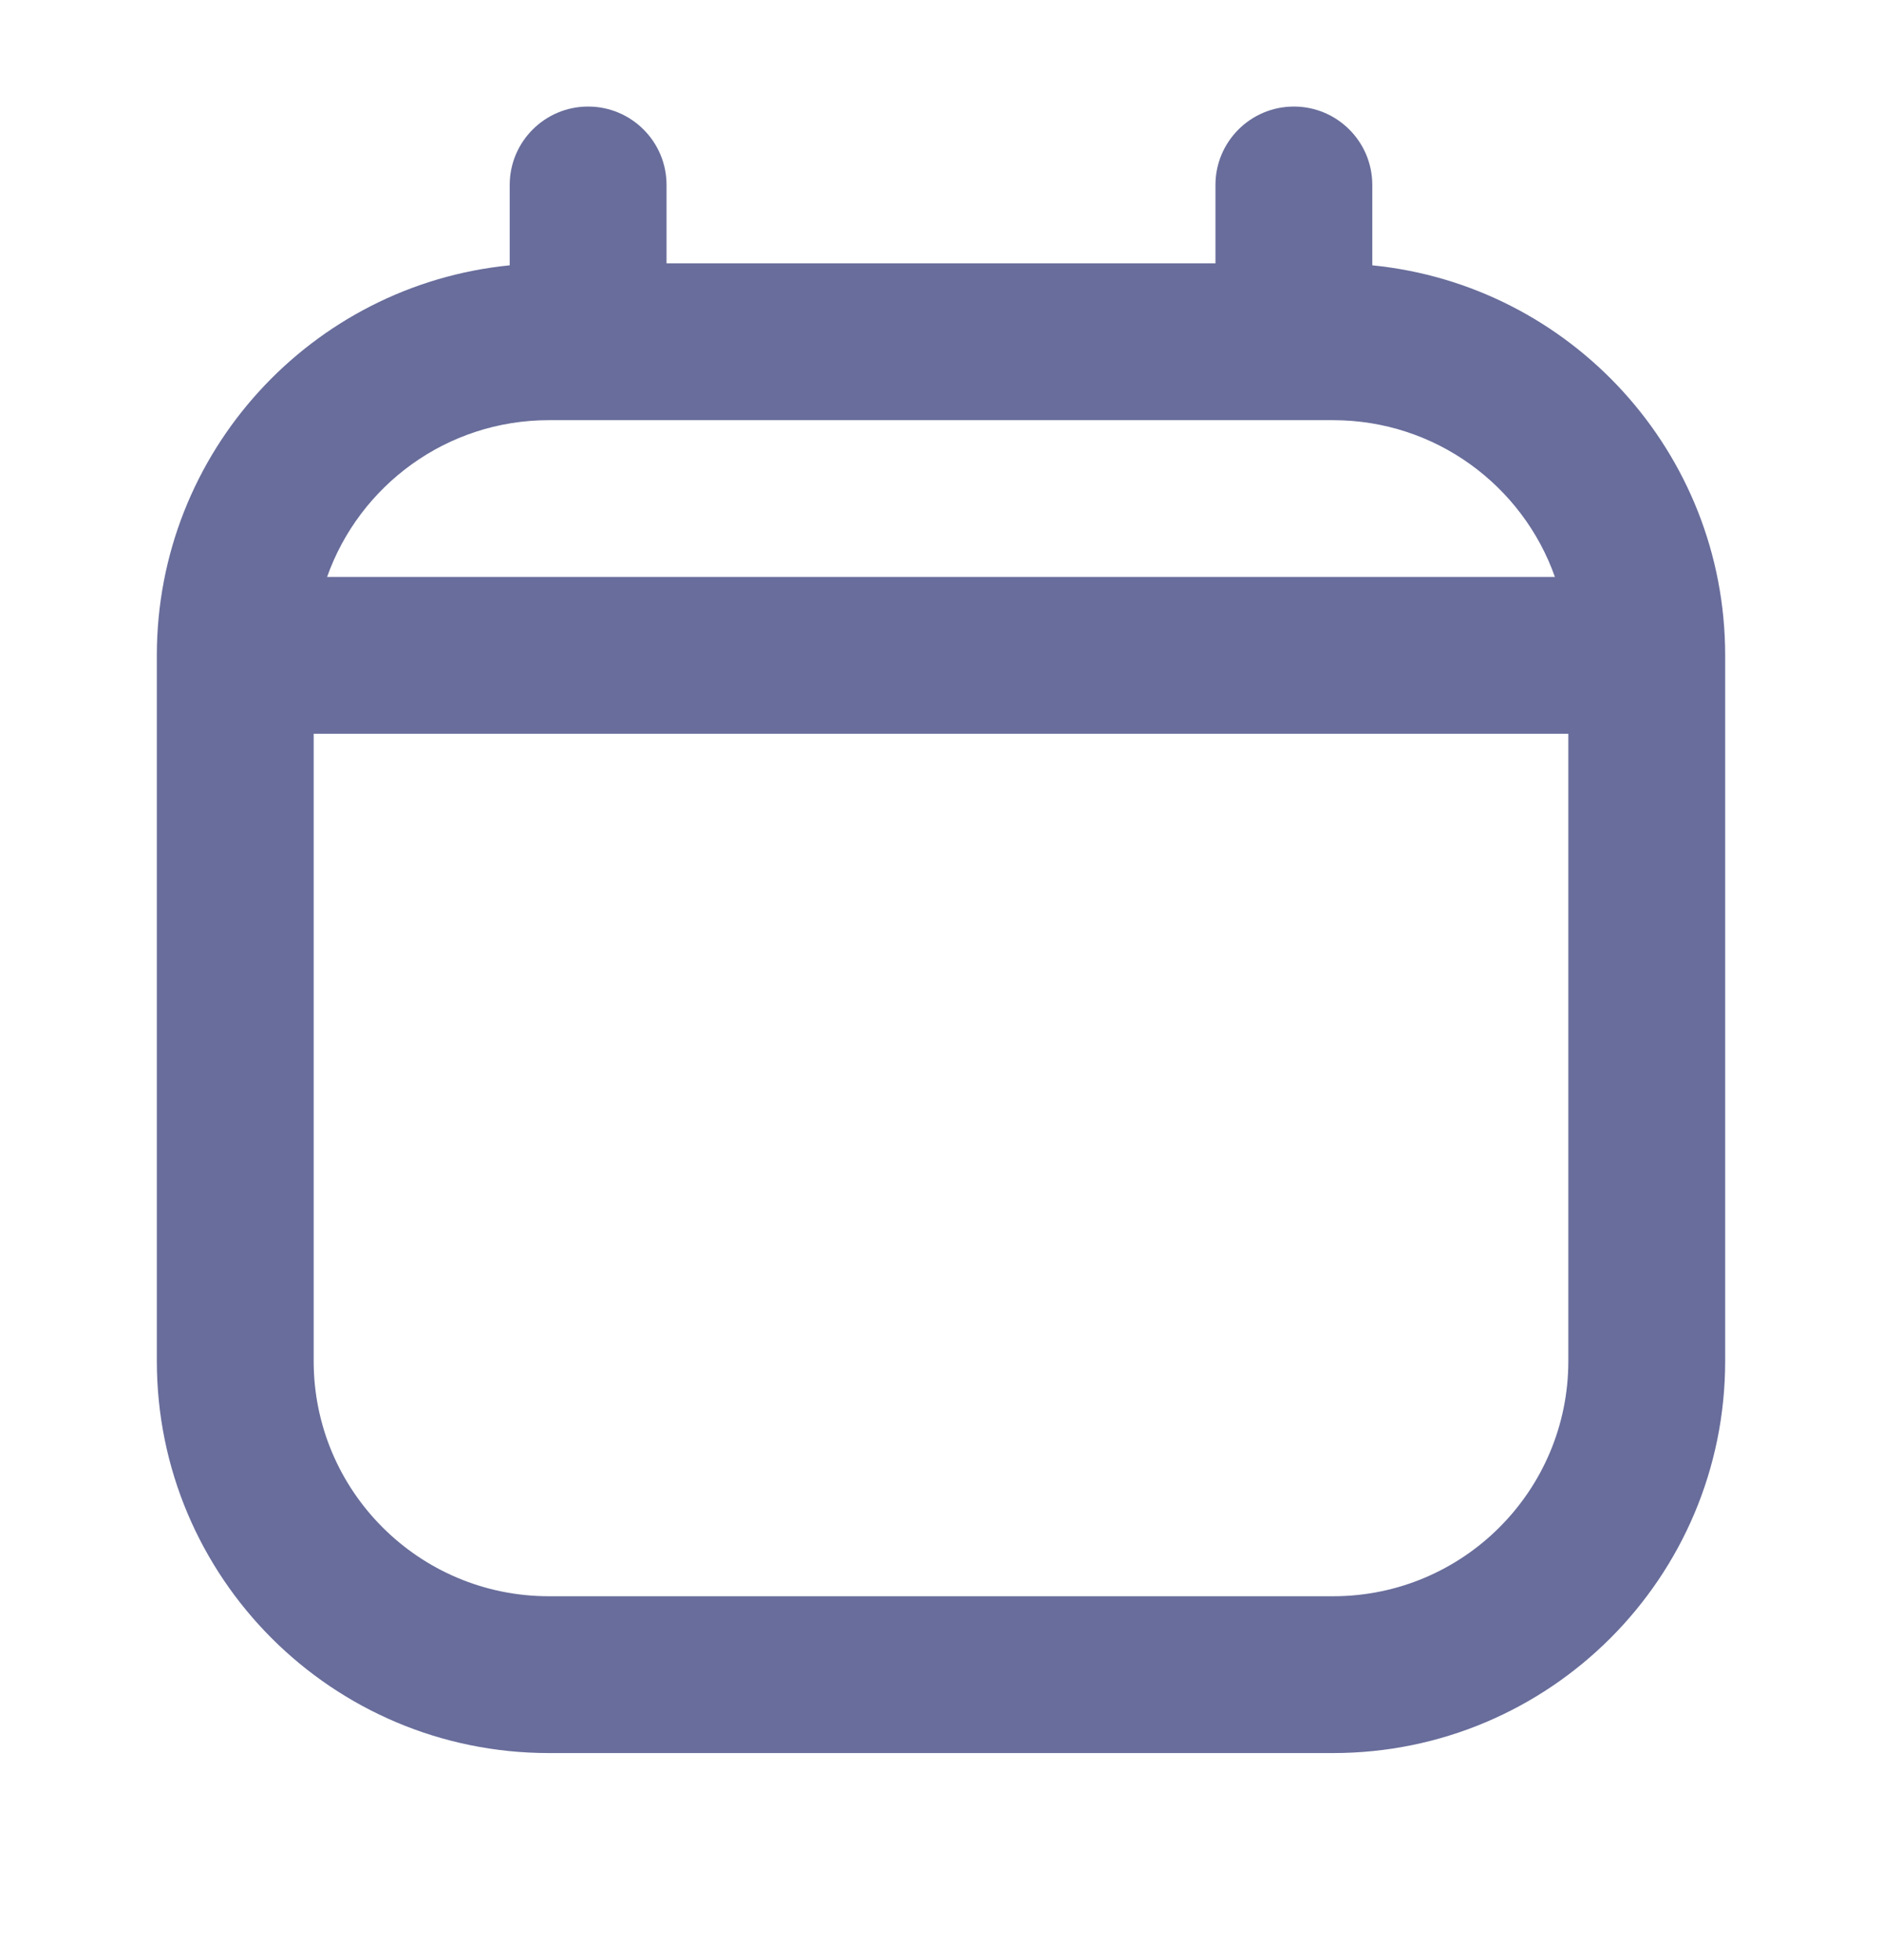 <svg width="24" height="25" viewBox="0 0 24 25" fill="none" xmlns="http://www.w3.org/2000/svg">
<path fill-rule="evenodd" clip-rule="evenodd" d="M7.5 1.359C8.052 1.359 8.5 1.807 8.5 2.359V3.359H15.5V2.359C15.5 1.807 15.948 1.359 16.5 1.359C17.052 1.359 17.5 1.807 17.5 2.359V3.384C20.027 3.635 22 5.767 22 8.359V17.359C22 20.121 19.761 22.359 17 22.359H7C4.239 22.359 2 20.121 2 17.359V8.359C2 5.767 3.973 3.635 6.5 3.384V2.359C6.5 1.807 6.948 1.359 7.5 1.359ZM4.171 7.359H19.829C19.418 6.194 18.306 5.359 17 5.359H7C5.694 5.359 4.583 6.194 4.171 7.359ZM20 9.359H4V17.359C4 19.016 5.343 20.359 7 20.359H17C18.657 20.359 20 19.016 20 17.359V9.359Z" fill="#686D9B"/>
</svg>
